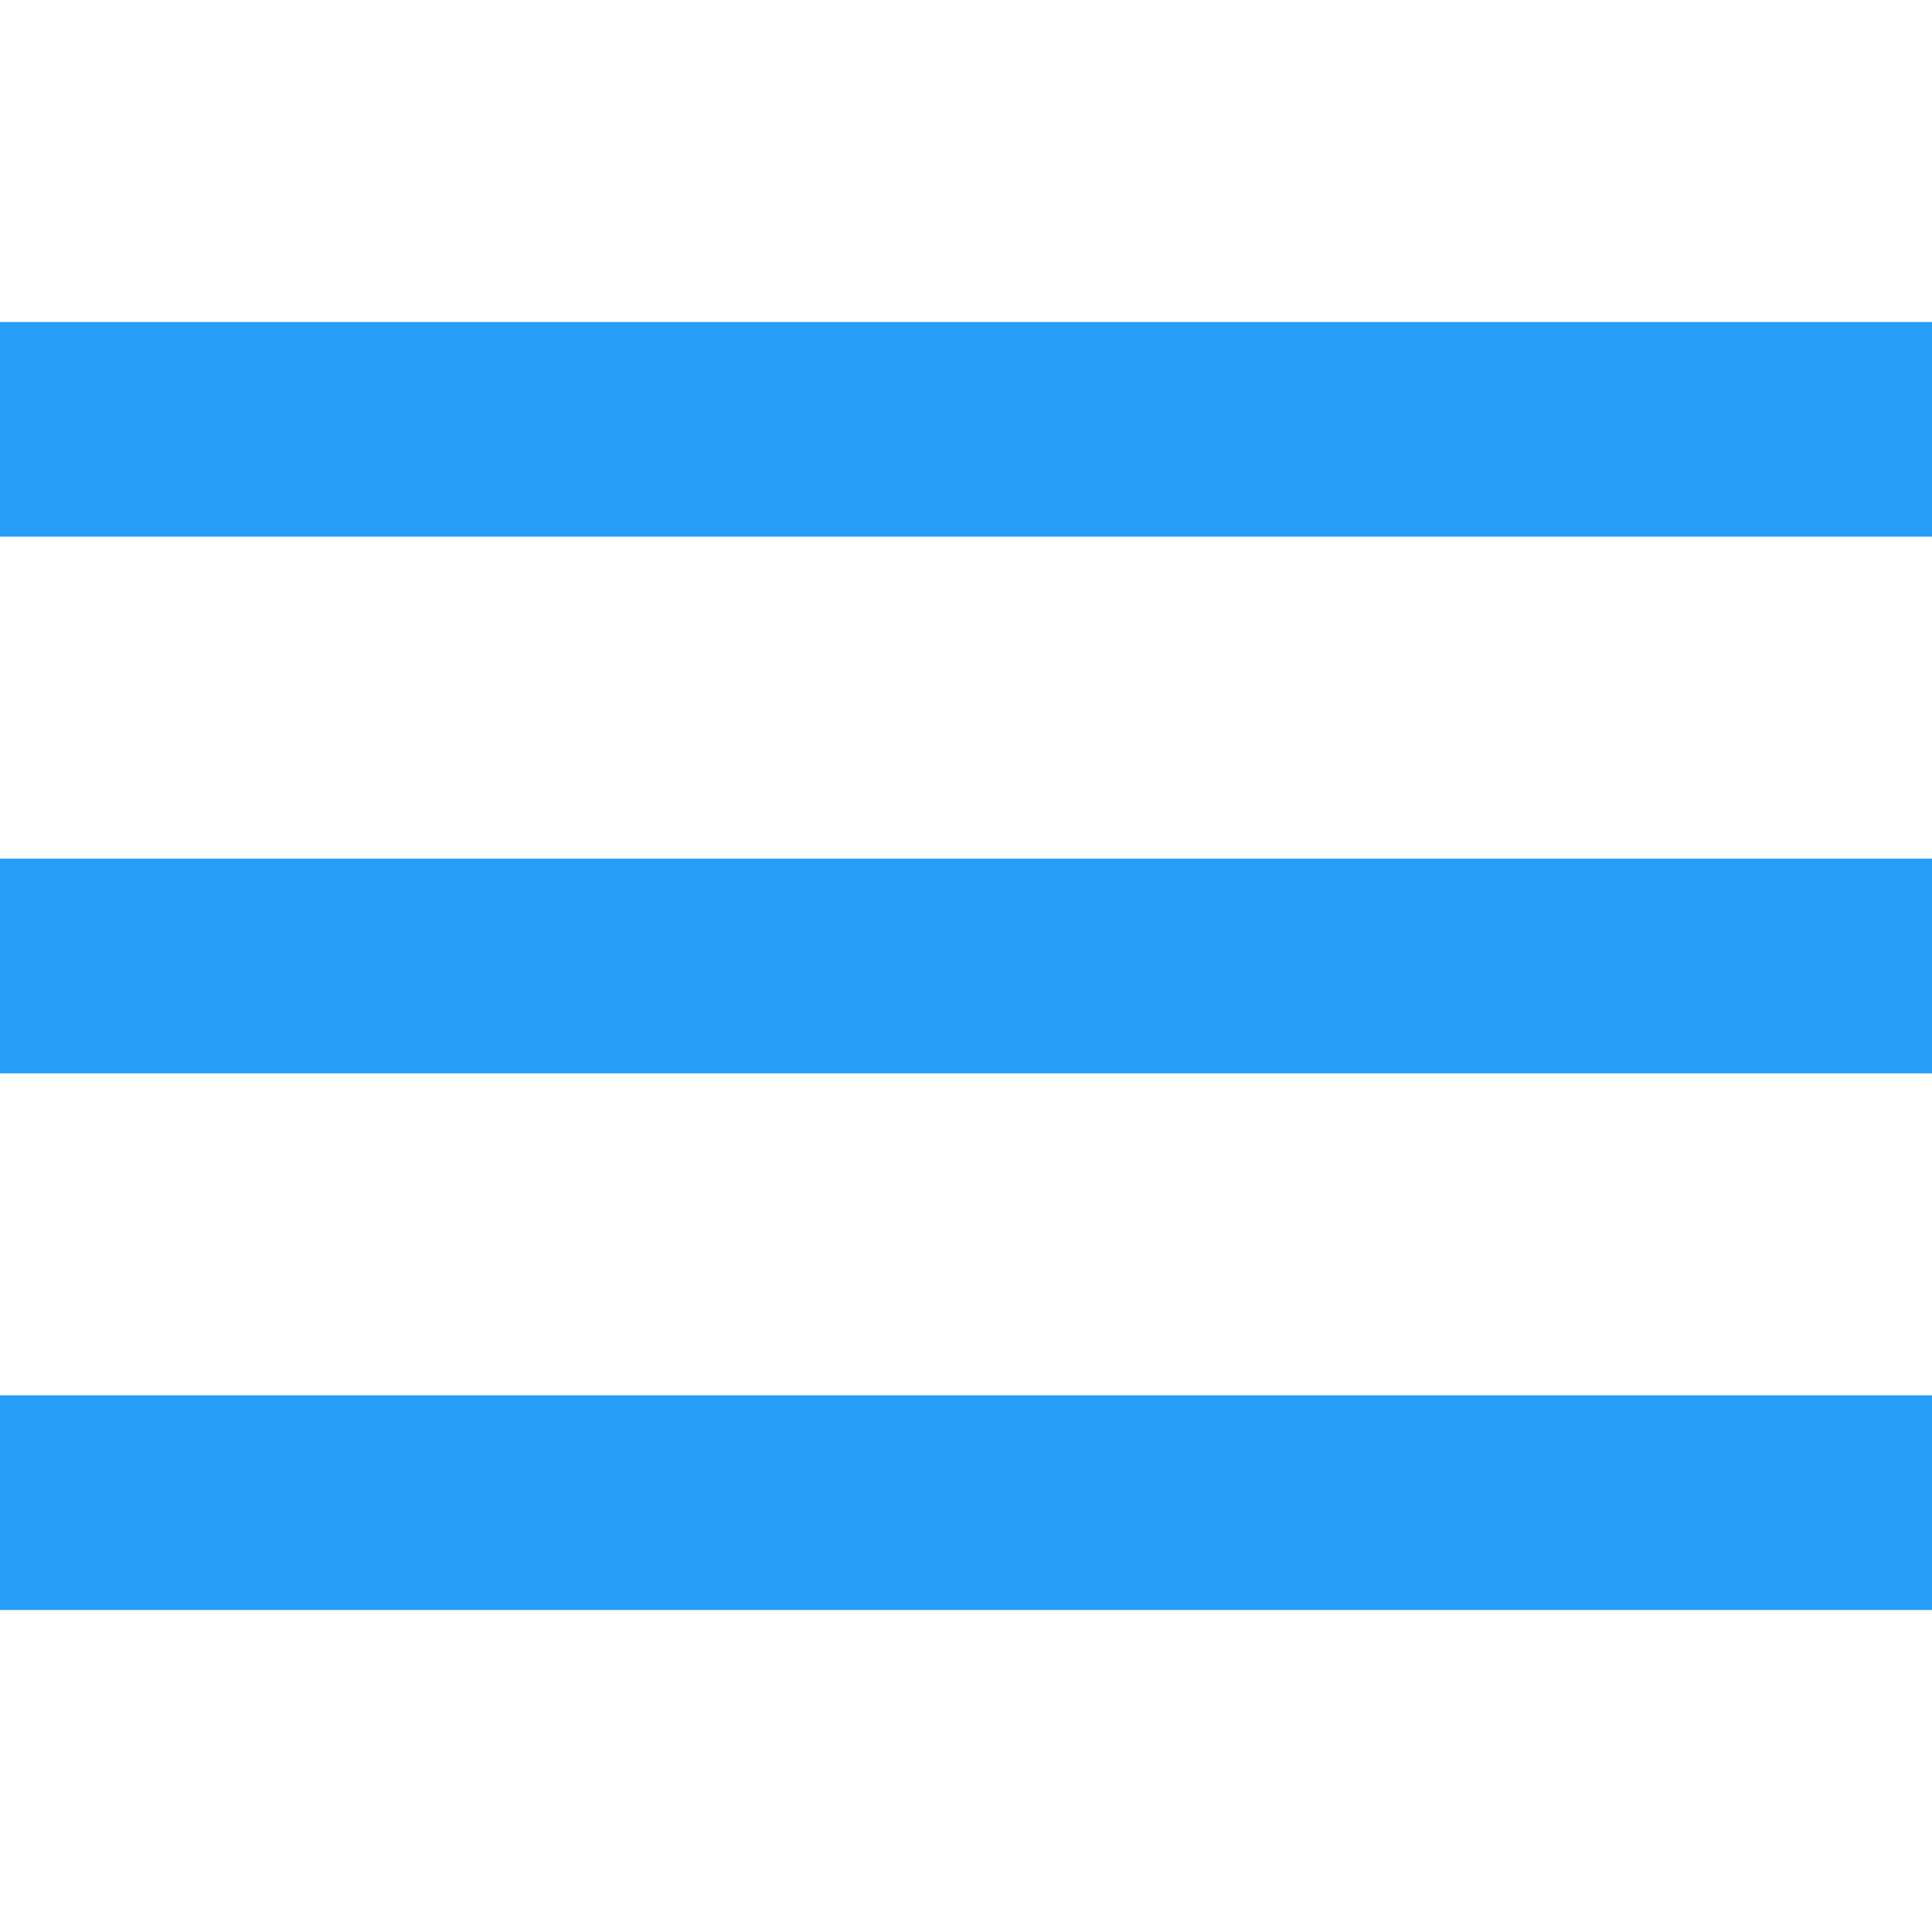 <?xml version="1.0" encoding="UTF-8"?> <svg xmlns="http://www.w3.org/2000/svg" width="512" height="512" viewBox="0 0 512 512" fill="none"> <g clip-path="url(#clip0_1_4)"> <path d="M512 369.777H0V426.667H512V369.777Z" fill="#269DF7"></path> <path d="M512 227.556H0V284.445H512V227.556Z" fill="#269DF7"></path> <path d="M512 85.333H0V142.223H512V85.333Z" fill="#269DF7"></path> </g> <defs> <clipPath id="clip0_1_4"> <rect width="512" height="512" fill="white"></rect> </clipPath> </defs> </svg> 